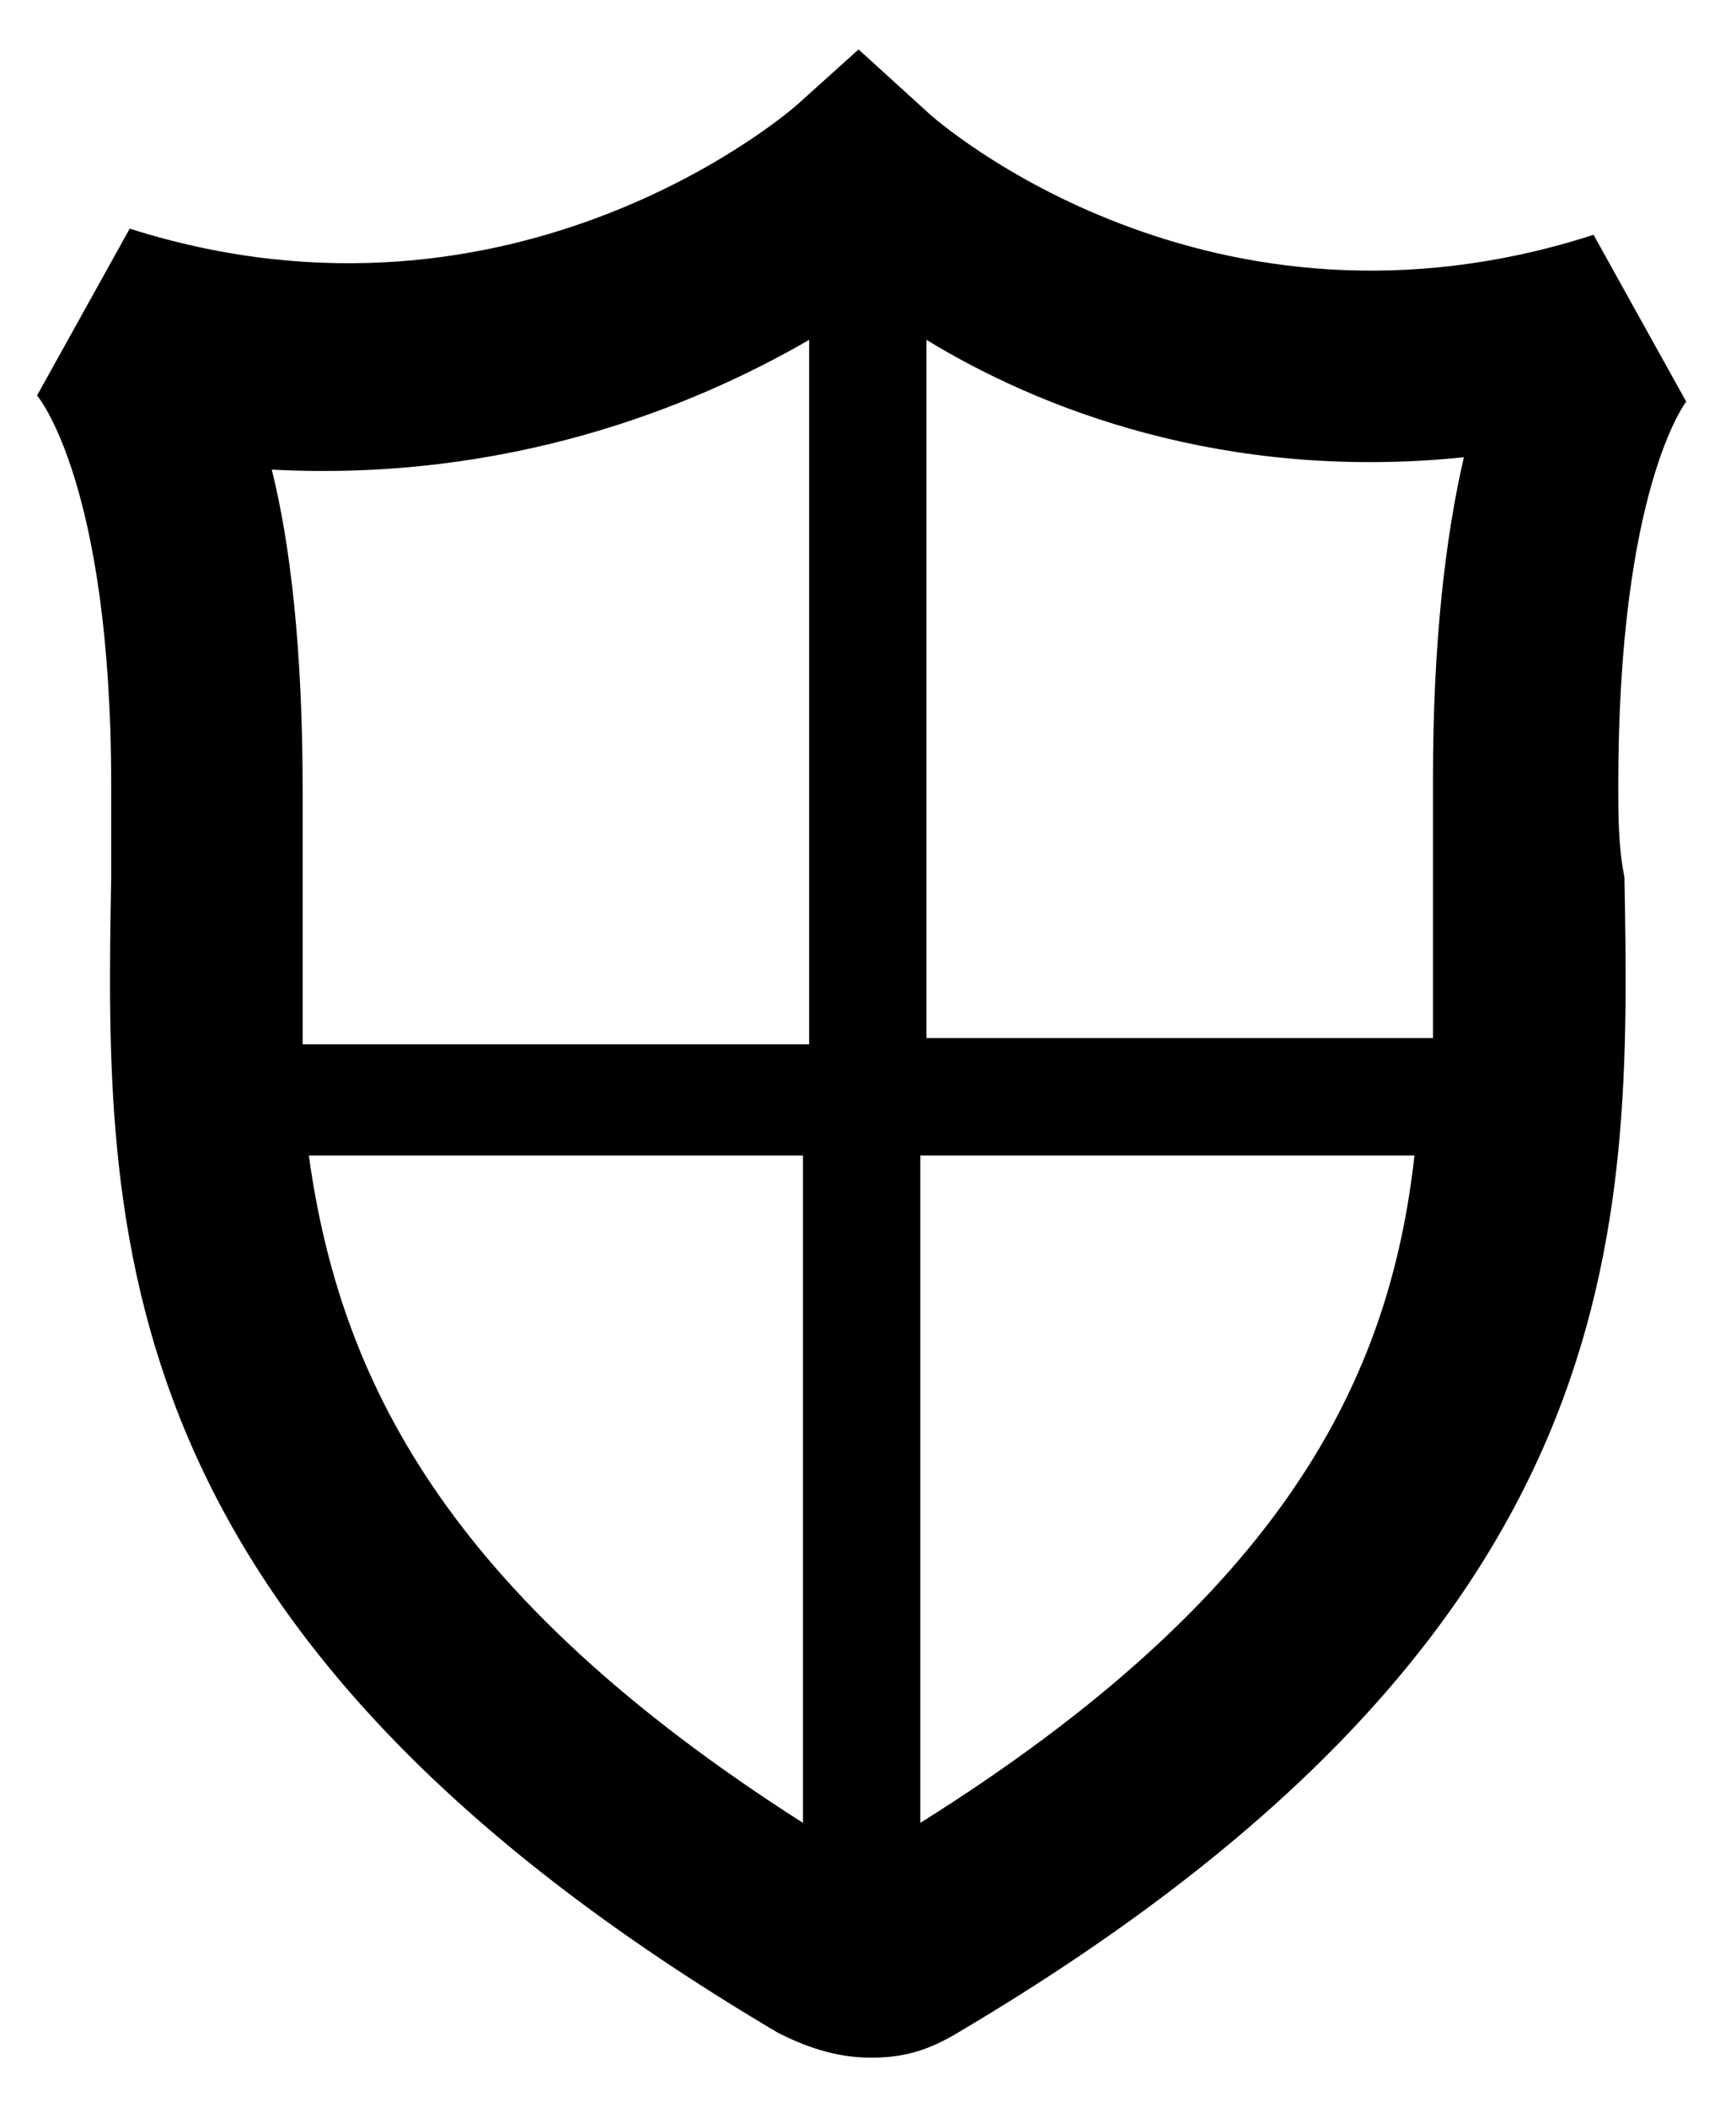 <svg xmlns="http://www.w3.org/2000/svg" viewBox="0 0 422 512"><path d="M393.384 190.686c0-72.07 16.516-93.09 16.516-93.09l-22.522-40.54c-93.09 30.03-159.155-27.027-162.158-30.03l-16.516-15.014-15.015 13.513s-67.566 60.059-162.158 30.03L9.009 96.093s18.017 21.02 18.017 94.592v22.522c-1.501 85.584-3.003 183.18 162.159 280.774 6.006 3.003 13.513 6.006 22.522 6.006 7.507 0 13.513-1.501 21.02-6.006 165.162-97.595 163.66-195.19 162.159-280.774-1.502-7.507-1.502-15.014-1.502-22.522zm-37.536-79.577c-4.505 19.519-7.508 45.044-7.508 78.076v63.062H225.22V82.58c27.026 16.516 72.07 34.533 130.628 28.528zM196.692 82.58v171.167H73.572V214.71v-22.522c0-34.534-3.003-60.059-7.507-78.077 57.055 3.003 102.1-15.014 130.627-31.53zM75.073 280.774h120.118v162.159C108.106 387.378 82.58 334.827 75.073 280.774zm148.645 162.159V280.774h120.118c-6.006 54.053-31.531 106.604-120.118 162.159z"/></svg>